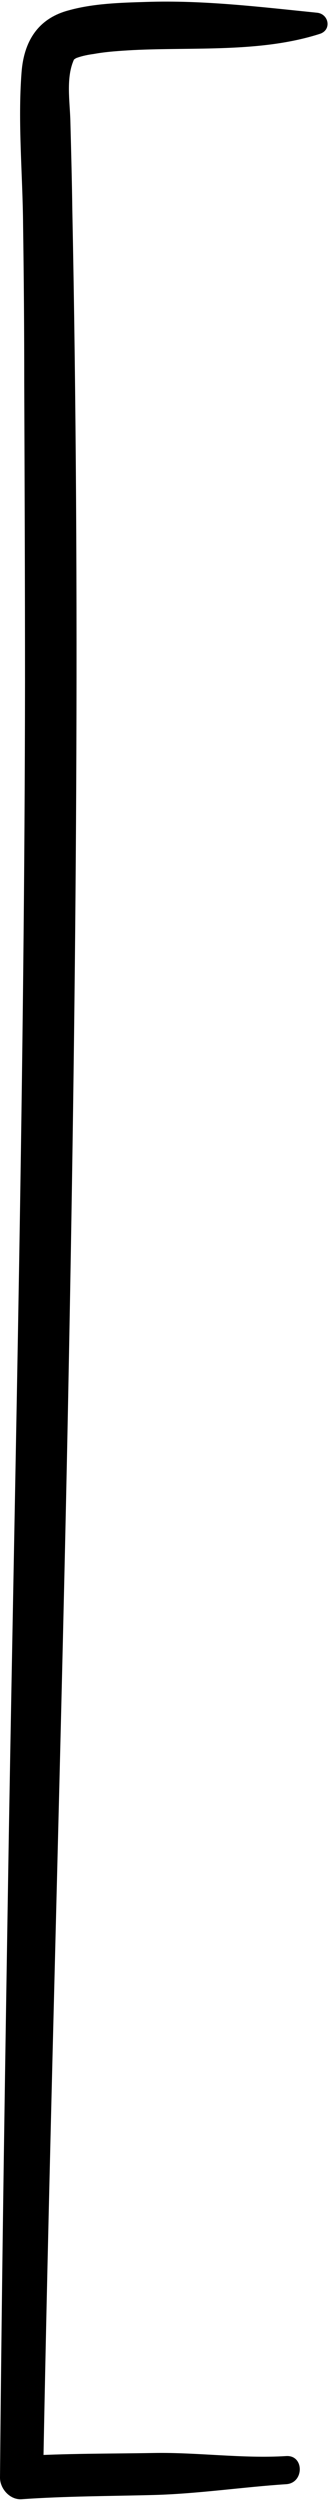 <?xml version="1.0" encoding="UTF-8"?><svg xmlns="http://www.w3.org/2000/svg" xmlns:xlink="http://www.w3.org/1999/xlink" height="648.7" id="Camada_1" preserveAspectRatio="xMidYMid meet" version="1.1" viewBox="0.0 -0.4 86.3 648.7" width="86.3" x="0" xml:space="preserve" y="0" zoomAndPan="magnify"><g id="change1_1"><path d="M82.4,2.9C67.6,1.4,52.9-0.4,38,0.1c-6.7,0.2-13.8,0.4-20.2,2.2C9.9,4.4,6.2,10.3,5.6,18.4C4.6,31.4,5.9,44.9,6,58 c0.2,13.6,0.3,27.2,0.3,40.9c0.1,25.9,0.2,51.8,0.2,77.7c-0.1,99.6-2.5,199.2-4.2,298.7C1.4,531,0.5,586.7,0,642.5 c0,2.9,2.6,5.8,5.6,5.6c11.4-0.8,22.9-0.8,34.4-1.1c11.4-0.3,23.5-2.1,34.4-2.8c4.7-0.3,4.7-7.6,0-7.3c-11.4,0.7-23-1-34.4-0.8 c-11.5,0.2-23,0.1-34.4,0.8c1.9,1.9,3.7,3.7,5.6,5.6c1.8-96.6,4.9-193.1,6.7-289.6c1.9-99.6,2.9-199.2,0.9-298.8 c-0.1-7.6-0.3-15.2-0.5-22.8c-0.1-5.3-1.3-11.8,1.1-16.6c-0.4,0.7,0,0.1,0.6-0.1c1.4-0.5,2.9-0.8,4.4-1c3.3-0.6,6.7-0.8,10.1-1 c15.9-0.8,33.3,0.7,48.6-4.2C86.3,7.4,85.5,3.2,82.4,2.9L82.4,2.9z" fill="inherit"/></g></svg>